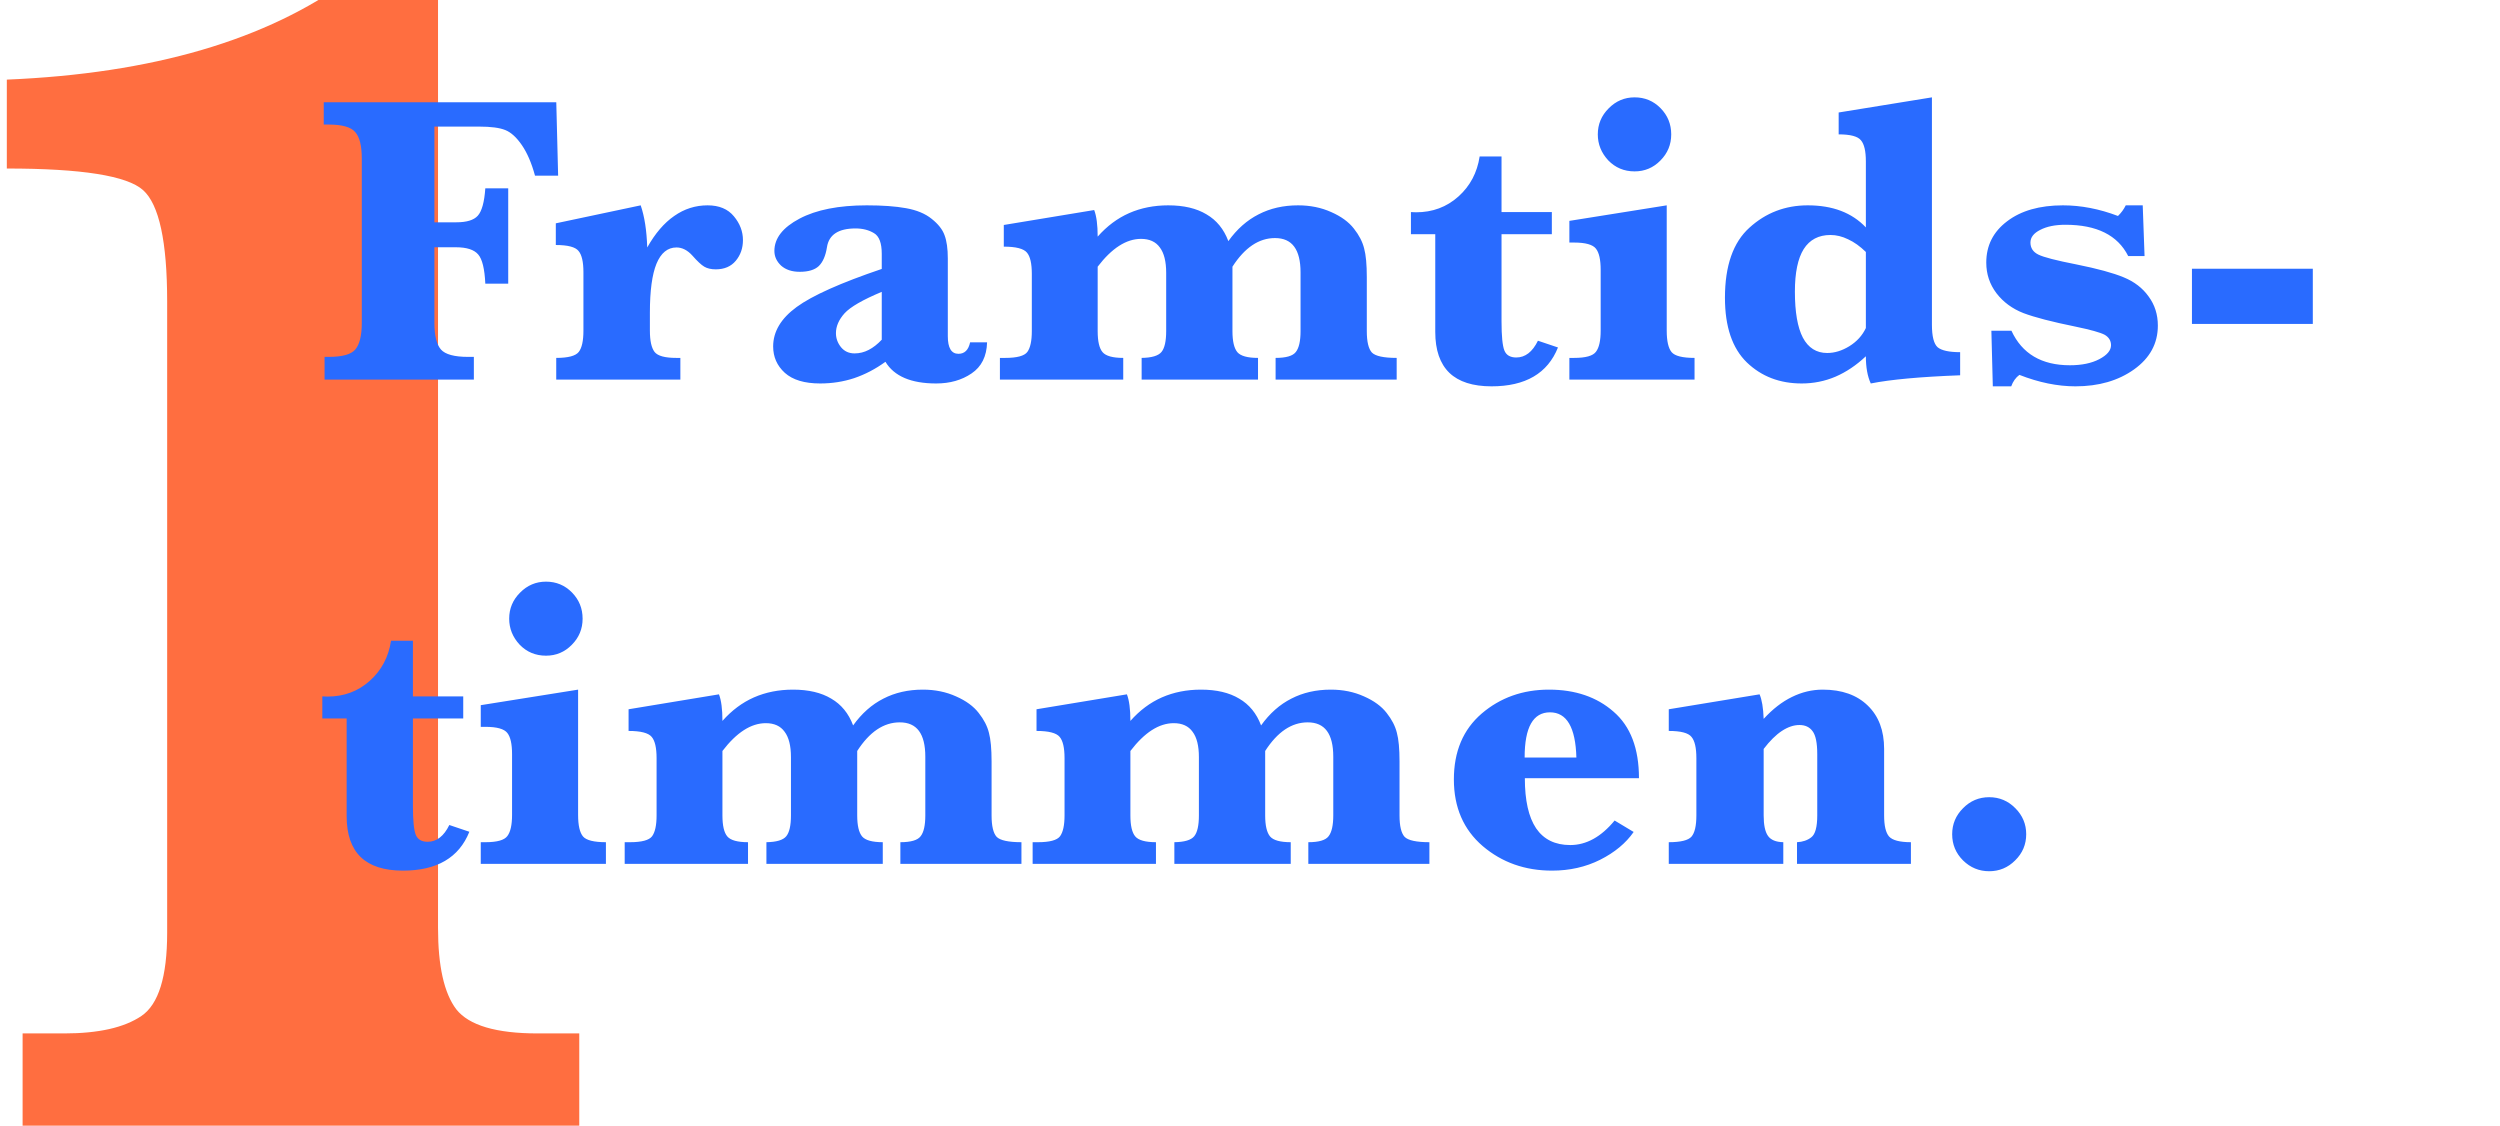 <svg xmlns="http://www.w3.org/2000/svg" width="191" height="86" viewBox="0 0 191 86" fill="none"><g clip-path="url(#clip0_765_657)"><path d="M1.727 86V78.954H4.9C7.524 78.954 9.492 78.51 10.804 77.621C12.116 76.732 12.771 74.617 12.771 71.273V23.031C12.771 18.461 12.158 15.626 10.931 14.525C9.703 13.425 6.233 12.875 0.521 12.875V6.083C11.65 5.618 20.389 3.057 26.736 -1.598H33.465V70.893C33.465 73.812 33.93 75.886 34.861 77.113C35.835 78.341 37.908 78.954 41.082 78.954H44.256V86H1.727Z" fill="#FF6E40"></path><g style="mix-blend-mode:darken"><path d="M33.188 18.891V24.672C33.188 25.641 33.354 26.318 33.688 26.703C34.021 27.078 34.714 27.266 35.766 27.266H36.203V29H24.797V27.266H25.109C26.162 27.266 26.844 27.073 27.156 26.688C27.479 26.292 27.641 25.62 27.641 24.672V12.109C27.641 11.141 27.474 10.469 27.141 10.094C26.818 9.708 26.141 9.516 25.109 9.516H24.734V7.812H42.5L42.641 13.422H40.875C40.615 12.463 40.281 11.688 39.875 11.094C39.469 10.5 39.047 10.115 38.609 9.938C38.172 9.76 37.505 9.672 36.609 9.672H33.188V16.984H34.859C35.651 16.984 36.198 16.818 36.5 16.484C36.812 16.141 37.005 15.443 37.078 14.391H38.828V21.672H37.078C37.026 20.537 36.844 19.792 36.531 19.438C36.219 19.073 35.651 18.891 34.828 18.891H33.188ZM49.449 18.906C50.053 17.833 50.74 17.031 51.511 16.5C52.282 15.958 53.131 15.688 54.058 15.688C54.944 15.688 55.615 15.969 56.074 16.531C56.532 17.083 56.761 17.688 56.761 18.344C56.761 18.958 56.579 19.484 56.214 19.922C55.85 20.359 55.339 20.578 54.683 20.578C54.329 20.578 54.037 20.51 53.808 20.375C53.579 20.24 53.277 19.958 52.902 19.531C52.527 19.115 52.121 18.906 51.683 18.906C51.006 18.906 50.496 19.323 50.152 20.156C49.819 20.979 49.652 22.219 49.652 23.875V25.266C49.652 26.037 49.772 26.578 50.011 26.891C50.251 27.193 50.803 27.344 51.667 27.344H51.98V29H42.496V27.344C43.402 27.344 43.975 27.193 44.214 26.891C44.454 26.588 44.574 26.047 44.574 25.266V20.797C44.574 20.005 44.449 19.463 44.199 19.172C43.959 18.87 43.381 18.719 42.464 18.719V17.062L48.949 15.688C49.24 16.531 49.407 17.604 49.449 18.906ZM67.647 27.641C66.887 28.193 66.09 28.609 65.257 28.891C64.434 29.162 63.569 29.297 62.663 29.297C61.465 29.297 60.564 29.026 59.96 28.484C59.366 27.943 59.069 27.271 59.069 26.469C59.069 25.333 59.668 24.328 60.866 23.453C62.064 22.578 64.231 21.609 67.366 20.547V19.391C67.366 18.568 67.168 18.042 66.772 17.812C66.377 17.573 65.908 17.453 65.366 17.453C64.054 17.453 63.325 17.932 63.179 18.891C63.075 19.547 62.866 20.026 62.554 20.328C62.241 20.62 61.757 20.766 61.101 20.766C60.507 20.766 60.033 20.609 59.679 20.297C59.335 19.974 59.163 19.599 59.163 19.172C59.163 18.203 59.804 17.38 61.085 16.703C62.366 16.026 64.08 15.688 66.226 15.688C67.424 15.688 68.424 15.76 69.226 15.906C70.038 16.052 70.689 16.323 71.179 16.719C71.679 17.115 72.007 17.531 72.163 17.969C72.33 18.406 72.413 19 72.413 19.75V25.688C72.413 26.583 72.684 27.031 73.226 27.031C73.694 27.031 73.991 26.74 74.116 26.156H75.413C75.382 27.229 74.986 28.021 74.226 28.531C73.476 29.042 72.575 29.297 71.522 29.297C69.606 29.297 68.314 28.745 67.647 27.641ZM67.366 25.953V22.297C65.918 22.901 64.97 23.448 64.522 23.938C64.085 24.427 63.866 24.932 63.866 25.453C63.866 25.849 63.996 26.208 64.257 26.531C64.517 26.844 64.861 27 65.288 27C65.663 27 66.022 26.912 66.366 26.734C66.71 26.557 67.043 26.297 67.366 25.953ZM83.862 20.375V25.297C83.862 26.078 83.987 26.615 84.237 26.906C84.487 27.198 85.013 27.344 85.815 27.344V29H76.393V27.344H76.799C77.695 27.344 78.258 27.193 78.487 26.891C78.716 26.578 78.831 26.047 78.831 25.297V20.922C78.831 20.13 78.706 19.588 78.456 19.297C78.206 18.995 77.617 18.844 76.69 18.844V17.188L83.596 16.047C83.773 16.505 83.862 17.182 83.862 18.078C84.57 17.276 85.372 16.677 86.268 16.281C87.174 15.885 88.169 15.688 89.252 15.688C90.44 15.688 91.414 15.917 92.174 16.375C92.945 16.823 93.502 17.505 93.846 18.422C94.502 17.505 95.273 16.823 96.159 16.375C97.044 15.917 98.049 15.688 99.174 15.688C100.101 15.688 100.945 15.859 101.706 16.203C102.466 16.537 103.044 16.958 103.44 17.469C103.836 17.969 104.096 18.474 104.221 18.984C104.357 19.484 104.424 20.213 104.424 21.172V25.297C104.424 26.109 104.555 26.656 104.815 26.938C105.086 27.208 105.716 27.344 106.706 27.344V29H97.456V27.344C98.258 27.344 98.773 27.193 99.002 26.891C99.242 26.588 99.362 26.057 99.362 25.297V20.812C99.362 19.938 99.2 19.281 98.877 18.844C98.555 18.406 98.065 18.188 97.409 18.188C96.794 18.188 96.216 18.37 95.674 18.734C95.133 19.099 94.627 19.646 94.159 20.375V25.297C94.159 26.068 94.284 26.604 94.534 26.906C94.784 27.198 95.31 27.344 96.112 27.344V29H87.221V27.344C87.992 27.333 88.497 27.182 88.737 26.891C88.977 26.599 89.096 26.068 89.096 25.297V20.844C89.096 19.979 88.935 19.333 88.612 18.906C88.299 18.469 87.82 18.25 87.174 18.25C86.612 18.25 86.055 18.427 85.502 18.781C84.95 19.135 84.403 19.667 83.862 20.375ZM114.717 17.891V24.562C114.717 25.677 114.79 26.417 114.936 26.781C115.081 27.135 115.384 27.312 115.842 27.312C116.529 27.312 117.081 26.885 117.498 26.031L119.029 26.547C118.238 28.526 116.545 29.516 113.951 29.516C112.524 29.516 111.451 29.172 110.732 28.484C110.014 27.787 109.654 26.745 109.654 25.359V17.891H107.795V16.203L108.186 16.219C109.446 16.219 110.524 15.818 111.42 15.016C112.316 14.213 112.857 13.193 113.045 11.953H114.717V16.203H118.561V17.891H114.717ZM122.072 10.266C122.072 9.495 122.348 8.833 122.9 8.281C123.452 7.719 124.114 7.438 124.884 7.438C125.666 7.438 126.327 7.714 126.869 8.266C127.41 8.818 127.681 9.484 127.681 10.266C127.681 11.047 127.405 11.713 126.853 12.266C126.311 12.818 125.655 13.094 124.884 13.094C124.082 13.094 123.41 12.812 122.869 12.25C122.338 11.677 122.072 11.016 122.072 10.266ZM127.338 15.688V25.266C127.338 26.057 127.463 26.604 127.713 26.906C127.963 27.198 128.546 27.344 129.463 27.344V29H119.9V27.344H120.259C121.145 27.344 121.702 27.188 121.931 26.875C122.171 26.562 122.291 26.026 122.291 25.266V20.609C122.291 19.838 122.171 19.302 121.931 19C121.692 18.688 121.134 18.531 120.259 18.531H119.9V16.875L127.338 15.688ZM142.552 27.219C141.823 27.906 141.047 28.427 140.224 28.781C139.411 29.125 138.552 29.297 137.646 29.297C135.969 29.297 134.573 28.76 133.458 27.688C132.344 26.604 131.786 24.958 131.786 22.75C131.786 20.302 132.411 18.516 133.661 17.391C134.911 16.255 136.396 15.688 138.114 15.688C139.062 15.688 139.906 15.828 140.646 16.109C141.385 16.391 142.021 16.812 142.552 17.375V12.328C142.552 11.547 142.427 11.01 142.177 10.719C141.937 10.417 141.37 10.266 140.474 10.266V8.594L147.599 7.438V24.812C147.599 25.698 147.745 26.271 148.036 26.531C148.338 26.781 148.911 26.906 149.755 26.906V28.672C146.713 28.787 144.437 28.995 142.927 29.297C142.677 28.755 142.552 28.062 142.552 27.219ZM142.552 25.062V19.25C142.104 18.812 141.651 18.49 141.192 18.281C140.745 18.062 140.297 17.953 139.849 17.953C138.942 17.953 138.26 18.312 137.802 19.031C137.354 19.75 137.13 20.833 137.13 22.281C137.13 23.844 137.333 25.016 137.739 25.797C138.156 26.578 138.776 26.969 139.599 26.969C140.161 26.969 140.724 26.797 141.286 26.453C141.859 26.099 142.281 25.635 142.552 25.062ZM152.251 29.516L152.141 25.266H153.673C154.485 27.026 155.975 27.906 158.141 27.906C159.048 27.906 159.798 27.75 160.391 27.438C160.985 27.125 161.282 26.771 161.282 26.375C161.282 26.031 161.12 25.766 160.798 25.578C160.464 25.401 159.719 25.193 158.563 24.953C156.771 24.588 155.449 24.245 154.594 23.922C153.74 23.588 153.053 23.083 152.532 22.406C152.011 21.719 151.751 20.938 151.751 20.062C151.751 18.76 152.282 17.708 153.344 16.906C154.407 16.094 155.829 15.688 157.61 15.688C158.985 15.688 160.386 15.958 161.813 16.5C162.063 16.26 162.261 15.99 162.407 15.688H163.704L163.844 19.562H162.594C161.792 17.969 160.193 17.172 157.798 17.172C157.016 17.172 156.376 17.302 155.876 17.562C155.376 17.812 155.126 18.135 155.126 18.531C155.126 18.948 155.329 19.255 155.735 19.453C156.131 19.651 157.1 19.901 158.641 20.203C160.245 20.526 161.449 20.854 162.251 21.188C163.063 21.521 163.699 22.01 164.157 22.656C164.626 23.292 164.86 24.031 164.86 24.875C164.86 26.24 164.256 27.354 163.048 28.219C161.839 29.083 160.344 29.516 158.563 29.516C157.199 29.516 155.771 29.224 154.282 28.641C154.001 28.849 153.792 29.141 153.657 29.516H152.251ZM167.465 24.75V20.531H176.699V24.75H167.465ZM31.547 54.891V61.562C31.547 62.677 31.62 63.417 31.766 63.781C31.912 64.135 32.214 64.312 32.672 64.312C33.359 64.312 33.911 63.885 34.328 63.031L35.859 63.547C35.068 65.526 33.375 66.516 30.781 66.516C29.354 66.516 28.281 66.172 27.562 65.484C26.844 64.787 26.484 63.745 26.484 62.359V54.891H24.625V53.203L25.016 53.219C26.276 53.219 27.354 52.818 28.25 52.016C29.146 51.214 29.688 50.193 29.875 48.953H31.547V53.203H35.391V54.891H31.547ZM38.902 47.266C38.902 46.495 39.178 45.833 39.73 45.281C40.282 44.719 40.944 44.438 41.714 44.438C42.496 44.438 43.157 44.714 43.699 45.266C44.24 45.818 44.511 46.484 44.511 47.266C44.511 48.047 44.235 48.714 43.683 49.266C43.142 49.818 42.485 50.094 41.714 50.094C40.912 50.094 40.24 49.812 39.699 49.25C39.167 48.677 38.902 48.016 38.902 47.266ZM44.167 52.688V62.266C44.167 63.057 44.292 63.604 44.542 63.906C44.792 64.198 45.376 64.344 46.292 64.344V66H36.73V64.344H37.089C37.975 64.344 38.532 64.188 38.761 63.875C39.001 63.562 39.121 63.026 39.121 62.266V57.609C39.121 56.839 39.001 56.302 38.761 56C38.522 55.688 37.964 55.531 37.089 55.531H36.73V53.875L44.167 52.688ZM55.194 57.375V62.297C55.194 63.078 55.319 63.615 55.569 63.906C55.819 64.198 56.345 64.344 57.148 64.344V66H47.726V64.344H48.132C49.028 64.344 49.59 64.193 49.819 63.891C50.048 63.578 50.163 63.047 50.163 62.297V57.922C50.163 57.13 50.038 56.589 49.788 56.297C49.538 55.995 48.95 55.844 48.023 55.844V54.188L54.929 53.047C55.106 53.505 55.194 54.182 55.194 55.078C55.903 54.276 56.705 53.677 57.601 53.281C58.507 52.885 59.502 52.688 60.585 52.688C61.773 52.688 62.746 52.917 63.507 53.375C64.278 53.823 64.835 54.505 65.179 55.422C65.835 54.505 66.606 53.823 67.491 53.375C68.377 52.917 69.382 52.688 70.507 52.688C71.434 52.688 72.278 52.859 73.038 53.203C73.799 53.536 74.377 53.958 74.772 54.469C75.168 54.969 75.429 55.474 75.554 55.984C75.689 56.484 75.757 57.214 75.757 58.172V62.297C75.757 63.109 75.887 63.656 76.147 63.938C76.418 64.208 77.049 64.344 78.038 64.344V66H68.788V64.344C69.59 64.344 70.106 64.193 70.335 63.891C70.575 63.589 70.694 63.057 70.694 62.297V57.812C70.694 56.938 70.533 56.281 70.21 55.844C69.887 55.406 69.397 55.188 68.741 55.188C68.127 55.188 67.549 55.37 67.007 55.734C66.465 56.099 65.96 56.646 65.491 57.375V62.297C65.491 63.068 65.616 63.604 65.866 63.906C66.116 64.198 66.642 64.344 67.444 64.344V66H58.554V64.344C59.325 64.333 59.83 64.182 60.069 63.891C60.309 63.599 60.429 63.068 60.429 62.297V57.844C60.429 56.979 60.267 56.333 59.944 55.906C59.632 55.469 59.153 55.25 58.507 55.25C57.944 55.25 57.387 55.427 56.835 55.781C56.283 56.135 55.736 56.667 55.194 57.375ZM86.362 57.375V62.297C86.362 63.078 86.487 63.615 86.737 63.906C86.987 64.198 87.513 64.344 88.315 64.344V66H78.893V64.344H79.299C80.195 64.344 80.758 64.193 80.987 63.891C81.216 63.578 81.331 63.047 81.331 62.297V57.922C81.331 57.13 81.206 56.589 80.956 56.297C80.706 55.995 80.117 55.844 79.19 55.844V54.188L86.096 53.047C86.273 53.505 86.362 54.182 86.362 55.078C87.07 54.276 87.872 53.677 88.768 53.281C89.674 52.885 90.669 52.688 91.752 52.688C92.94 52.688 93.914 52.917 94.674 53.375C95.445 53.823 96.002 54.505 96.346 55.422C97.002 54.505 97.773 53.823 98.659 53.375C99.544 52.917 100.549 52.688 101.674 52.688C102.601 52.688 103.445 52.859 104.206 53.203C104.966 53.536 105.544 53.958 105.94 54.469C106.336 54.969 106.596 55.474 106.721 55.984C106.857 56.484 106.924 57.214 106.924 58.172V62.297C106.924 63.109 107.055 63.656 107.315 63.938C107.586 64.208 108.216 64.344 109.206 64.344V66H99.956V64.344C100.758 64.344 101.273 64.193 101.502 63.891C101.742 63.589 101.862 63.057 101.862 62.297V57.812C101.862 56.938 101.7 56.281 101.377 55.844C101.055 55.406 100.565 55.188 99.909 55.188C99.294 55.188 98.716 55.37 98.174 55.734C97.633 56.099 97.127 56.646 96.659 57.375V62.297C96.659 63.068 96.784 63.604 97.034 63.906C97.284 64.198 97.81 64.344 98.612 64.344V66H89.721V64.344C90.492 64.333 90.997 64.182 91.237 63.891C91.477 63.599 91.596 63.068 91.596 62.297V57.844C91.596 56.979 91.435 56.333 91.112 55.906C90.799 55.469 90.32 55.25 89.674 55.25C89.112 55.25 88.555 55.427 88.002 55.781C87.45 56.135 86.903 56.667 86.362 57.375ZM116.498 59.453C116.498 61.151 116.785 62.427 117.357 63.281C117.941 64.135 118.811 64.562 119.967 64.562C121.196 64.562 122.326 63.938 123.357 62.688L124.811 63.562C124.217 64.417 123.363 65.125 122.248 65.688C121.144 66.24 119.92 66.516 118.576 66.516C116.514 66.516 114.748 65.891 113.279 64.641C111.811 63.38 111.076 61.682 111.076 59.547C111.076 57.411 111.785 55.734 113.201 54.516C114.628 53.297 116.342 52.688 118.342 52.688C120.352 52.688 121.998 53.25 123.279 54.375C124.571 55.49 125.217 57.182 125.217 59.453H116.498ZM116.482 57.875H120.436C120.373 55.573 119.701 54.422 118.42 54.422C117.774 54.422 117.29 54.708 116.967 55.281C116.644 55.854 116.482 56.719 116.482 57.875ZM134.744 57.219V62.297C134.744 63.026 134.853 63.547 135.072 63.859C135.291 64.172 135.681 64.333 136.244 64.344V66H127.494V64.344C128.4 64.344 128.978 64.203 129.228 63.922C129.478 63.63 129.603 63.089 129.603 62.297V57.922C129.603 57.13 129.478 56.589 129.228 56.297C128.989 55.995 128.41 55.844 127.494 55.844V54.188L134.431 53.047C134.608 53.453 134.713 54.078 134.744 54.922C135.431 54.172 136.15 53.615 136.9 53.25C137.66 52.875 138.447 52.688 139.259 52.688C140.718 52.688 141.864 53.094 142.697 53.906C143.53 54.708 143.947 55.812 143.947 57.219V62.297C143.947 63.078 144.072 63.615 144.322 63.906C144.582 64.198 145.14 64.344 145.994 64.344V66H137.291V64.344C137.728 64.323 138.093 64.198 138.384 63.969C138.686 63.74 138.838 63.182 138.838 62.297V57.609C138.838 56.755 138.718 56.172 138.478 55.859C138.249 55.547 137.916 55.391 137.478 55.391C137.041 55.391 136.593 55.542 136.134 55.844C135.676 56.146 135.213 56.604 134.744 57.219ZM149.146 63.734C149.146 62.964 149.422 62.302 149.974 61.75C150.526 61.188 151.192 60.906 151.974 60.906C152.755 60.906 153.422 61.188 153.974 61.75C154.526 62.302 154.802 62.964 154.802 63.734C154.802 64.516 154.521 65.182 153.958 65.734C153.406 66.287 152.745 66.562 151.974 66.562C151.203 66.562 150.536 66.287 149.974 65.734C149.422 65.182 149.146 64.516 149.146 63.734Z" fill="#296BFF"></path></g></g><defs><clipPath id="clip0_765_657"><rect width="191" height="86" fill="white"></rect></clipPath></defs></svg>